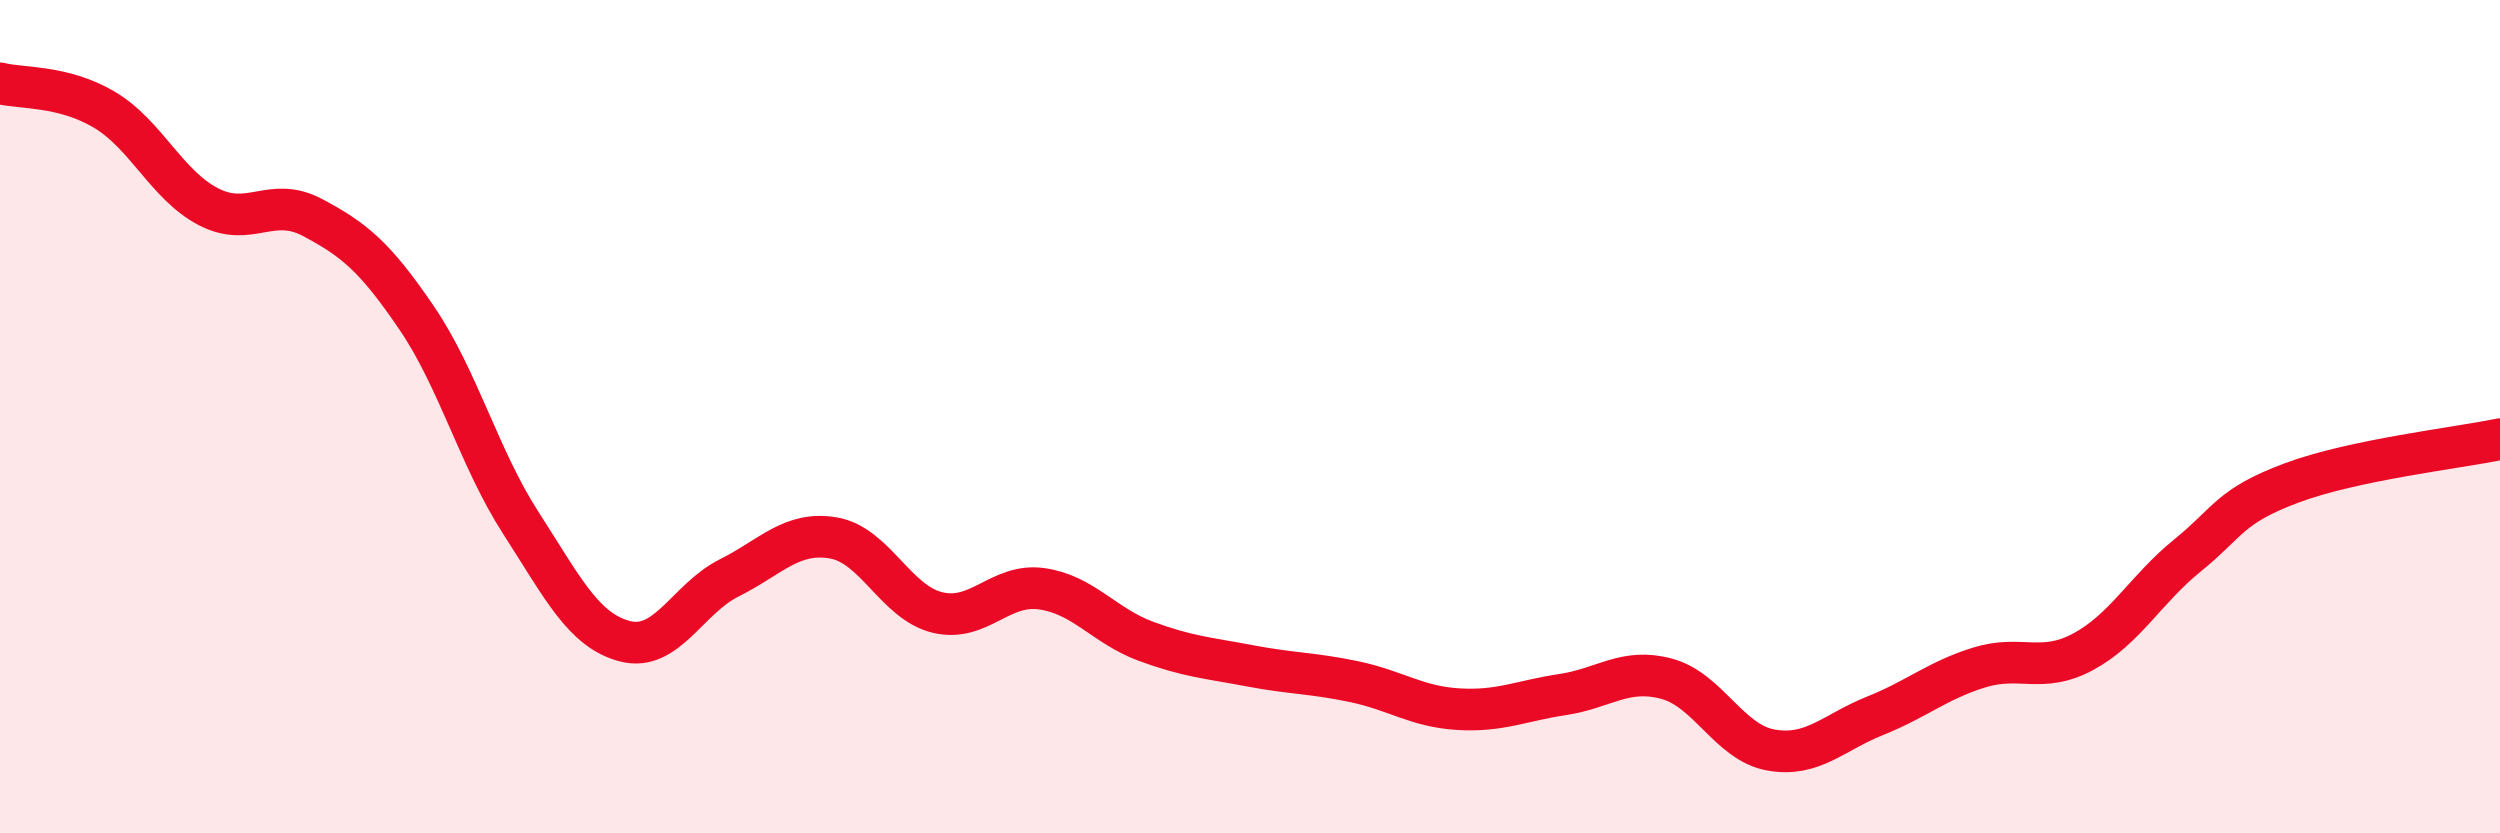 
    <svg width="60" height="20" viewBox="0 0 60 20" xmlns="http://www.w3.org/2000/svg">
      <path
        d="M 0,2 C 0.5,2.13 1.5,2.04 2.5,2.63 C 3.5,3.22 4,4.44 5,4.96 C 6,5.48 6.5,4.69 7.5,5.22 C 8.5,5.75 9,6.16 10,7.63 C 11,9.1 11.5,11 12.5,12.55 C 13.5,14.1 14,15.13 15,15.39 C 16,15.65 16.5,14.37 17.5,13.87 C 18.5,13.37 19,12.74 20,12.91 C 21,13.08 21.5,14.46 22.5,14.7 C 23.5,14.94 24,13.99 25,14.13 C 26,14.27 26.5,15.02 27.5,15.39 C 28.5,15.76 29,15.79 30,15.98 C 31,16.17 31.5,16.15 32.5,16.36 C 33.5,16.57 34,16.96 35,17.02 C 36,17.08 36.5,16.82 37.5,16.67 C 38.5,16.52 39,16.02 40,16.29 C 41,16.56 41.5,17.82 42.5,18 C 43.5,18.18 44,17.58 45,17.18 C 46,16.78 46.5,16.33 47.5,16.02 C 48.5,15.71 49,16.18 50,15.64 C 51,15.1 51.5,14.14 52.5,13.33 C 53.5,12.52 53.5,12.15 55,11.59 C 56.5,11.03 59,10.75 60,10.54L60 20L0 20Z"
        fill="#EB0A25"
        opacity="0.1"
        stroke-linecap="round"
        stroke-linejoin="round"
      />
      <path
        d="M 0,2 C 0.5,2.13 1.5,2.04 2.5,2.63 C 3.5,3.22 4,4.44 5,4.96 C 6,5.48 6.5,4.69 7.5,5.22 C 8.5,5.75 9,6.16 10,7.63 C 11,9.1 11.5,11 12.5,12.55 C 13.5,14.1 14,15.13 15,15.39 C 16,15.65 16.5,14.37 17.5,13.87 C 18.5,13.37 19,12.74 20,12.91 C 21,13.08 21.5,14.46 22.5,14.7 C 23.5,14.94 24,13.99 25,14.13 C 26,14.27 26.5,15.02 27.5,15.39 C 28.5,15.76 29,15.79 30,15.98 C 31,16.17 31.5,16.15 32.5,16.36 C 33.5,16.57 34,16.96 35,17.02 C 36,17.08 36.5,16.82 37.5,16.67 C 38.5,16.52 39,16.02 40,16.29 C 41,16.56 41.5,17.82 42.5,18 C 43.5,18.18 44,17.58 45,17.18 C 46,16.78 46.5,16.33 47.5,16.02 C 48.5,15.71 49,16.18 50,15.64 C 51,15.1 51.5,14.14 52.5,13.33 C 53.5,12.52 53.5,12.15 55,11.59 C 56.5,11.03 59,10.75 60,10.54"
        stroke="#EB0A25"
        stroke-width="1"
        fill="none"
        stroke-linecap="round"
        stroke-linejoin="round"
      />
    </svg>
  